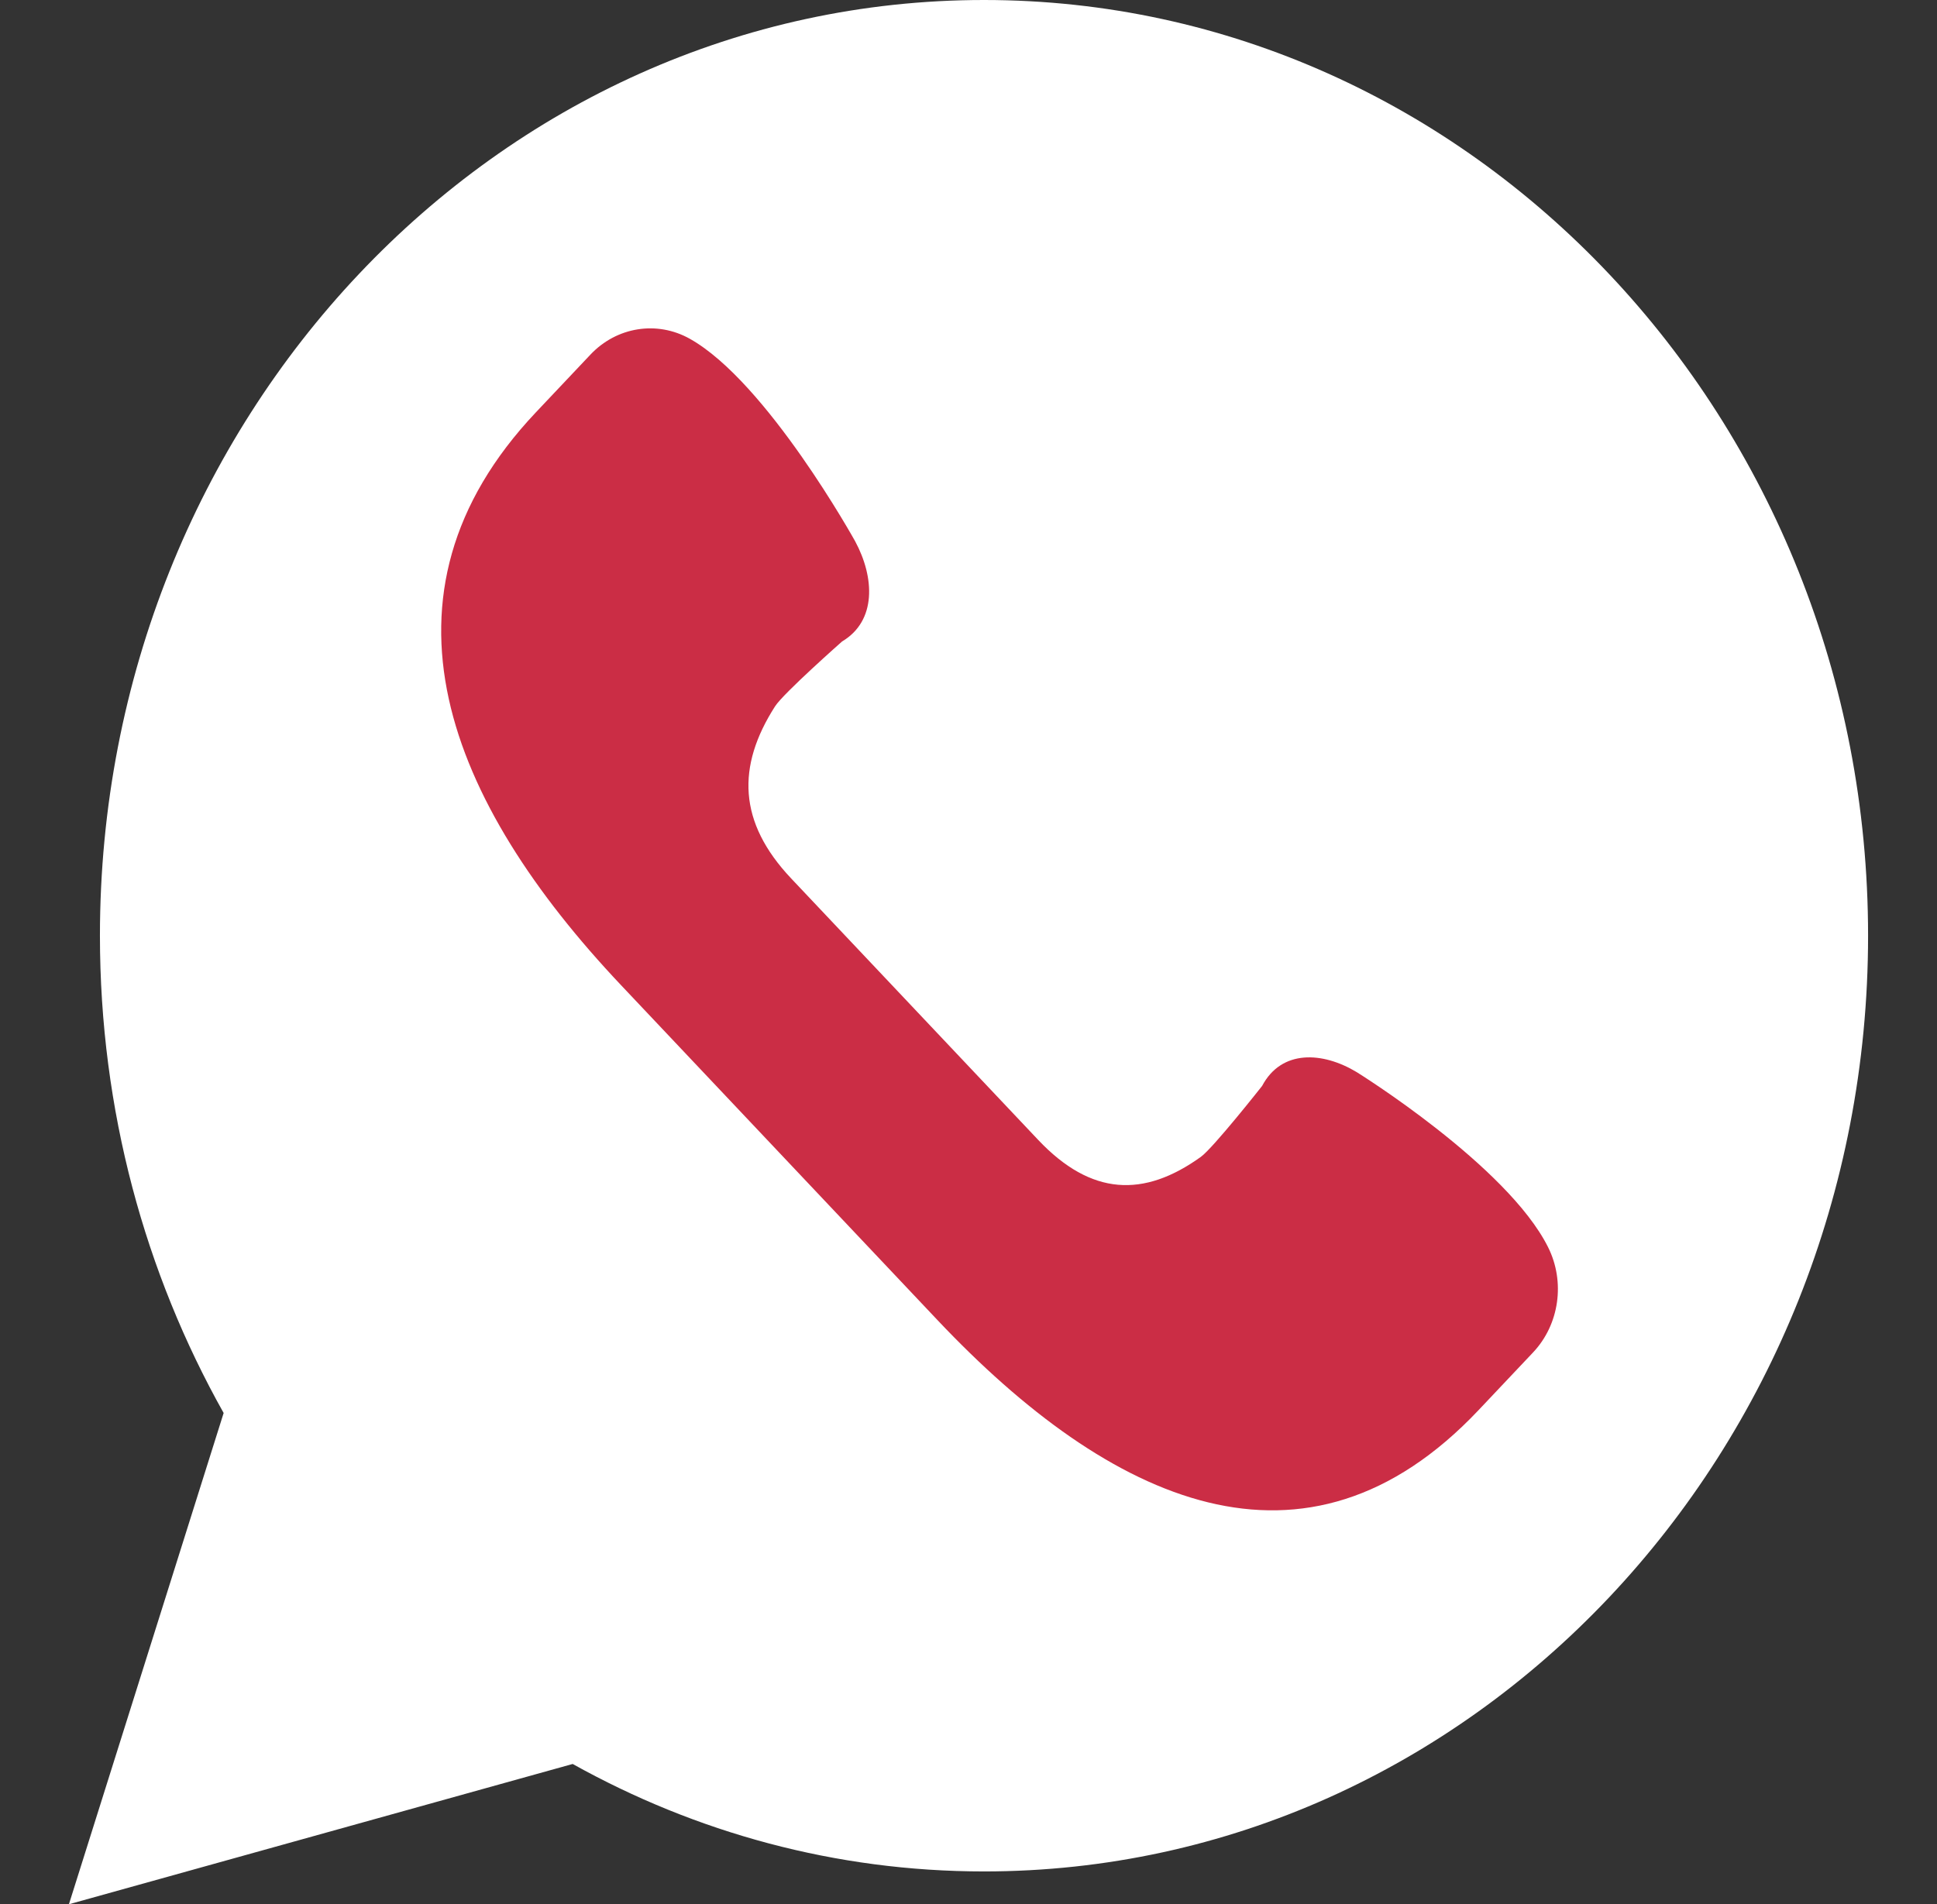 <?xml version="1.0" encoding="UTF-8"?> <svg xmlns="http://www.w3.org/2000/svg" width="120" height="118" viewBox="0 0 120 118" fill="none"><rect x="0" y="0" width="120" height="118" fill="#333333" stroke="none"/><g clip-path="url(#clip0_710_201)"><path d="M4.27 118L13.855 87.558C8.991 78.897 6.191 68.79 6.191 57.983C6.191 25.96 30.713 -0 60.961 -0C91.208 -0 115.73 25.96 115.73 57.983C115.73 90.005 91.208 115.966 60.961 115.966C51.757 115.966 43.09 113.551 35.478 109.307L4.27 118Z" fill="white"></path><path d="M95.905 77.282C93.376 72.222 84.05 66.436 84.05 66.436C81.939 65.163 79.393 65.02 78.19 67.291C78.19 67.291 75.16 71.138 74.389 71.691C70.868 74.216 67.607 74.118 64.315 70.633L56.665 62.534L49.015 54.435C45.723 50.95 45.63 47.497 48.015 43.77C48.538 42.954 52.172 39.746 52.172 39.746C54.317 38.47 54.182 35.777 52.979 33.543C52.979 33.543 47.514 23.669 42.734 20.992C40.701 19.853 38.205 20.251 36.579 21.973L33.201 25.549C22.483 36.895 27.76 49.705 38.478 61.051L48.273 71.421L58.068 81.79C68.785 93.137 80.885 98.724 91.602 87.377L94.98 83.801C96.606 82.075 96.981 79.433 95.905 77.282Z" fill="#CB2D45"></path></g><defs><clipPath id="clip0_710_201"><rect width="120" height="118" fill="white"></rect></clipPath></defs></svg> 